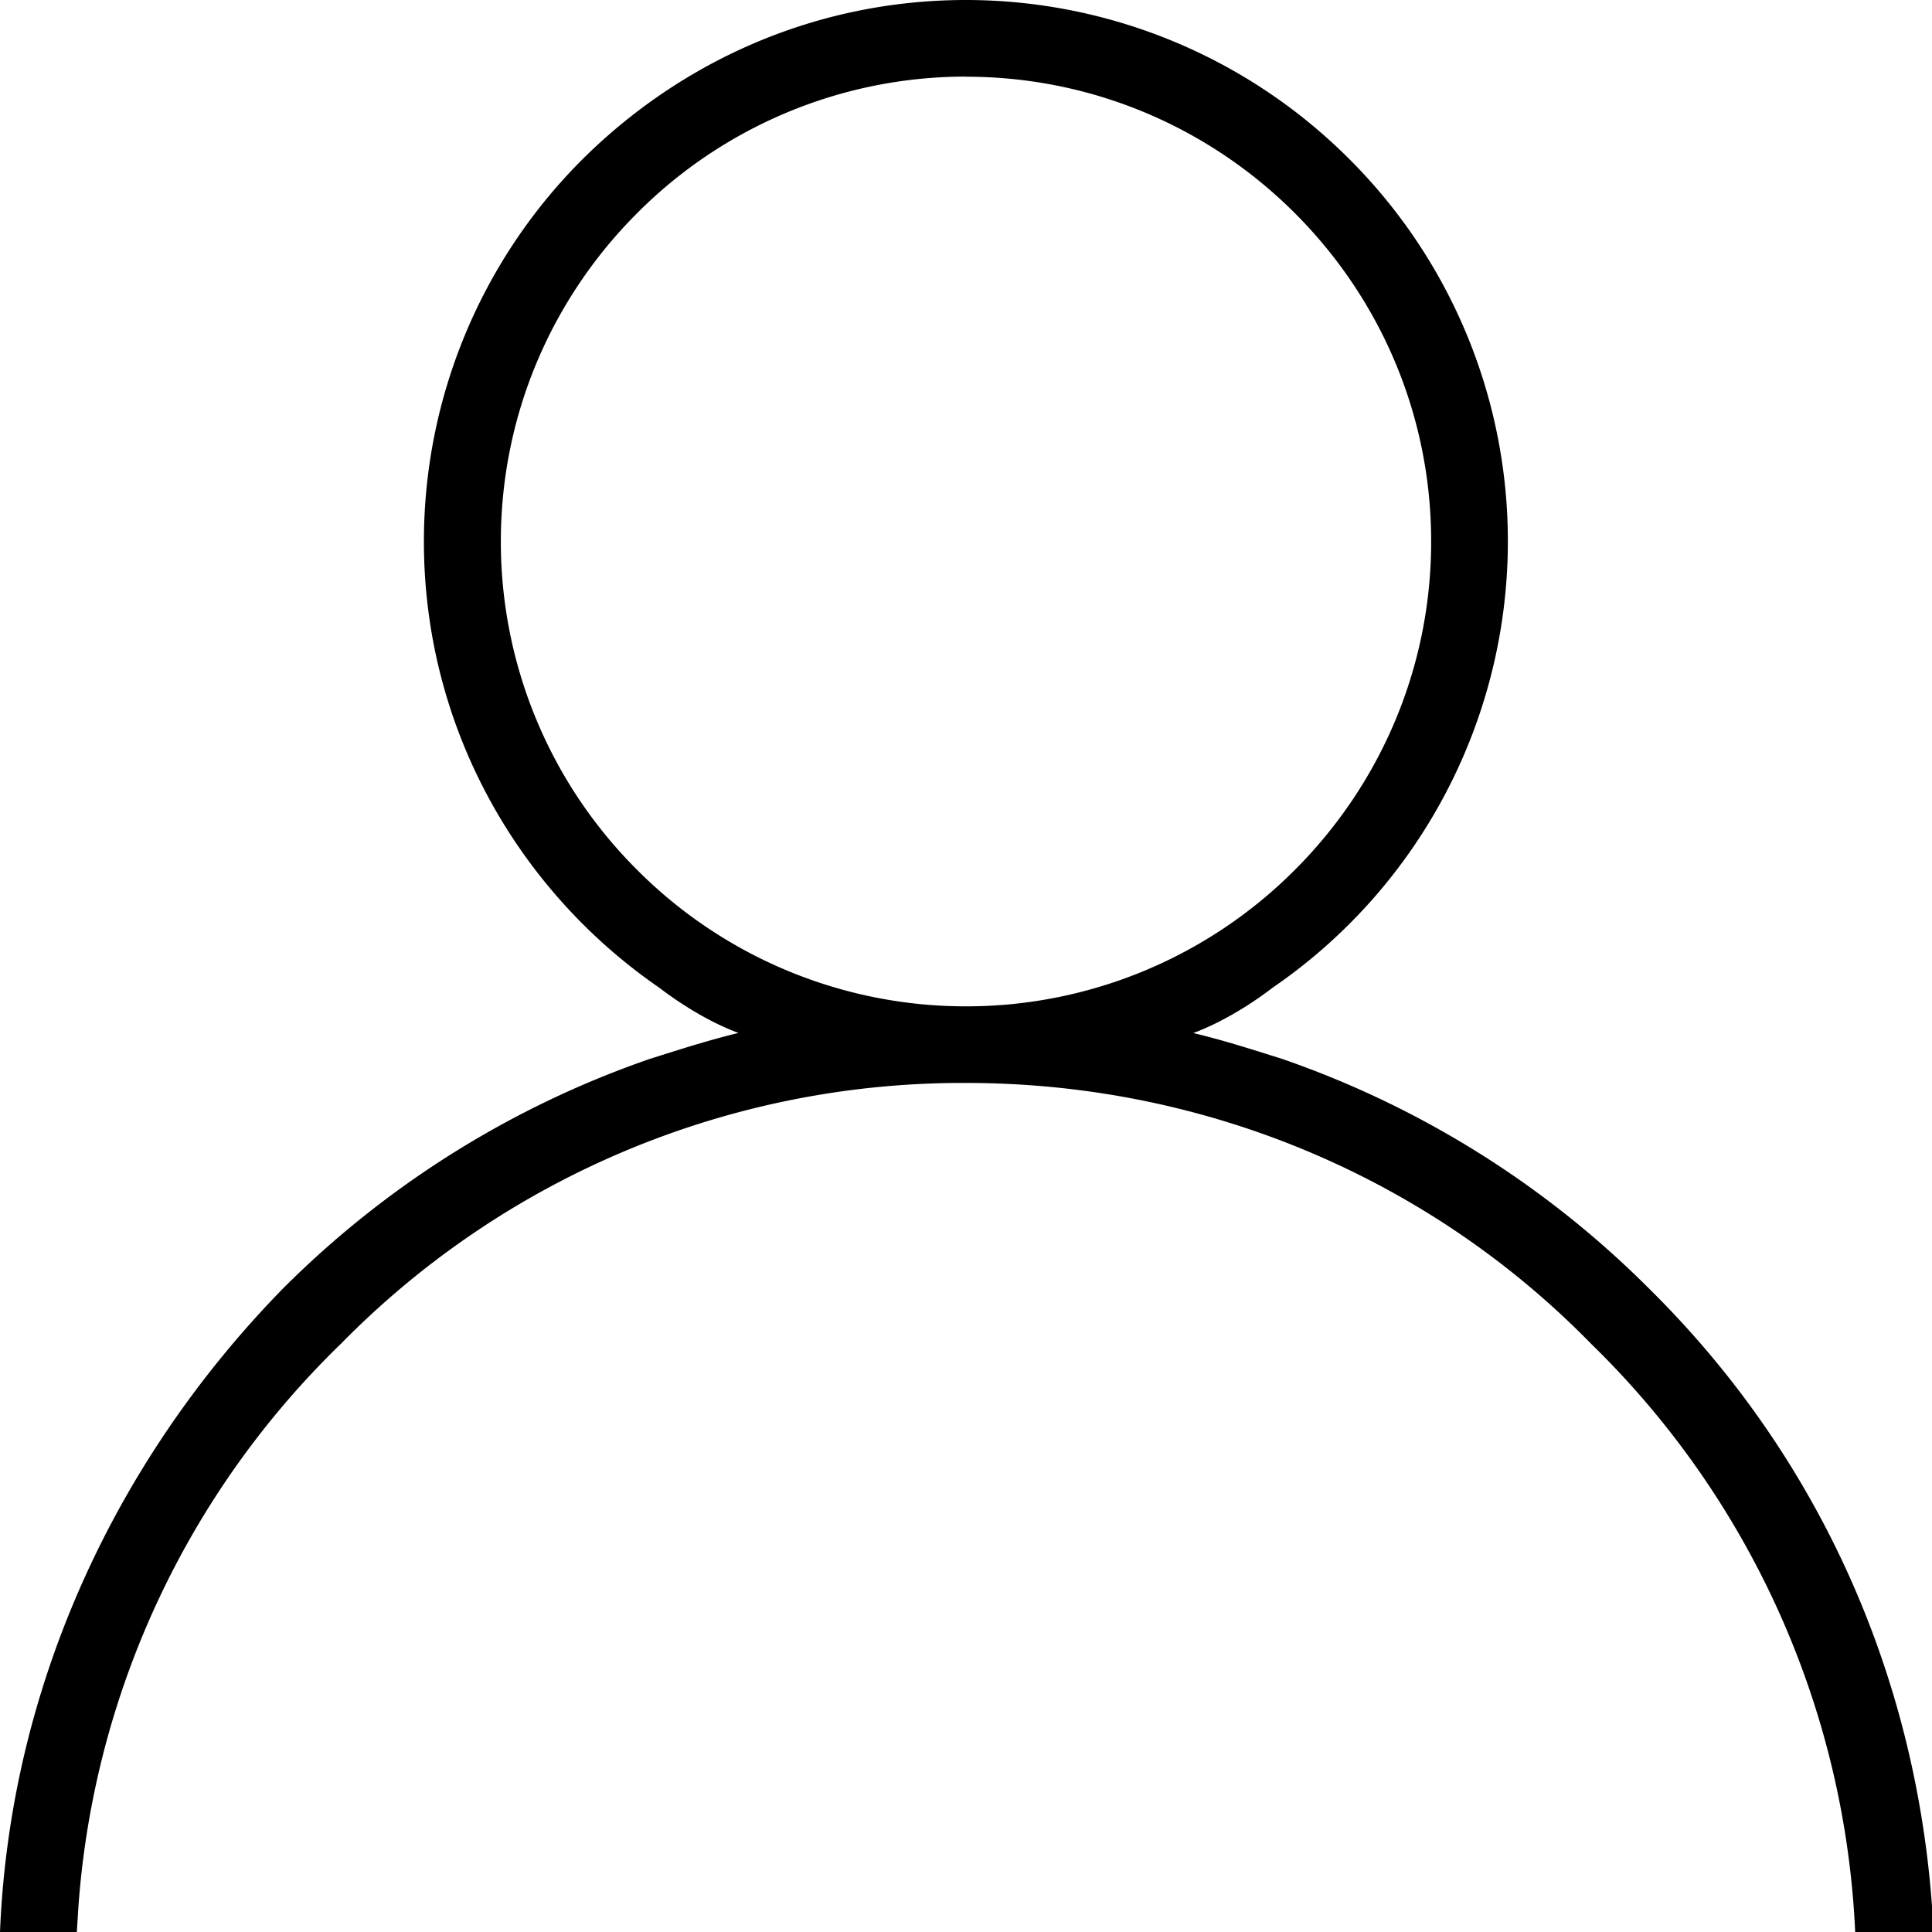 <svg xmlns="http://www.w3.org/2000/svg" width="17" height="17" viewBox="0 0 17 17"><g><g><path d="M8.5.675c1.128 0 2.152.459 2.893 1.2.741.74 1.2 1.762 1.2 2.89 0 1.127-.459 2.15-1.2 2.89a4.082 4.082 0 0 1-2.893 1.2 4.082 4.082 0 0 1-2.893-1.2 4.075 4.075 0 0 1-1.2-2.89c0-1.128.459-2.15 1.2-2.89A4.082 4.082 0 0 1 8.5.674zm-3.37.722A4.748 4.748 0 0 0 3.73 4.765c0 1.627.822 3.066 2.071 3.926.198.152.455.309.697.398-.264.064-.499.14-.782.229a8.475 8.475 0 0 0-3.232 2.026C1 12.865.087 14.862 0 17h.676l.014-.223A7.664 7.664 0 0 1 3 11.824a7.667 7.667 0 0 1 5.5-2.295c2.16 0 4.117.878 5.5 2.295A7.707 7.707 0 0 1 16.324 17H17v-.229c-.15-2.05-1-3.96-2.484-5.427a8.475 8.475 0 0 0-3.233-2.026c-.283-.089-.518-.165-.783-.228.243-.09.5-.247.698-.399a4.762 4.762 0 0 0 2.07-3.926 4.748 4.748 0 0 0-1.398-3.368A4.768 4.768 0 0 0 8.5 0C7.185 0 6 .535 5.13 1.397z"/></g></g></svg>